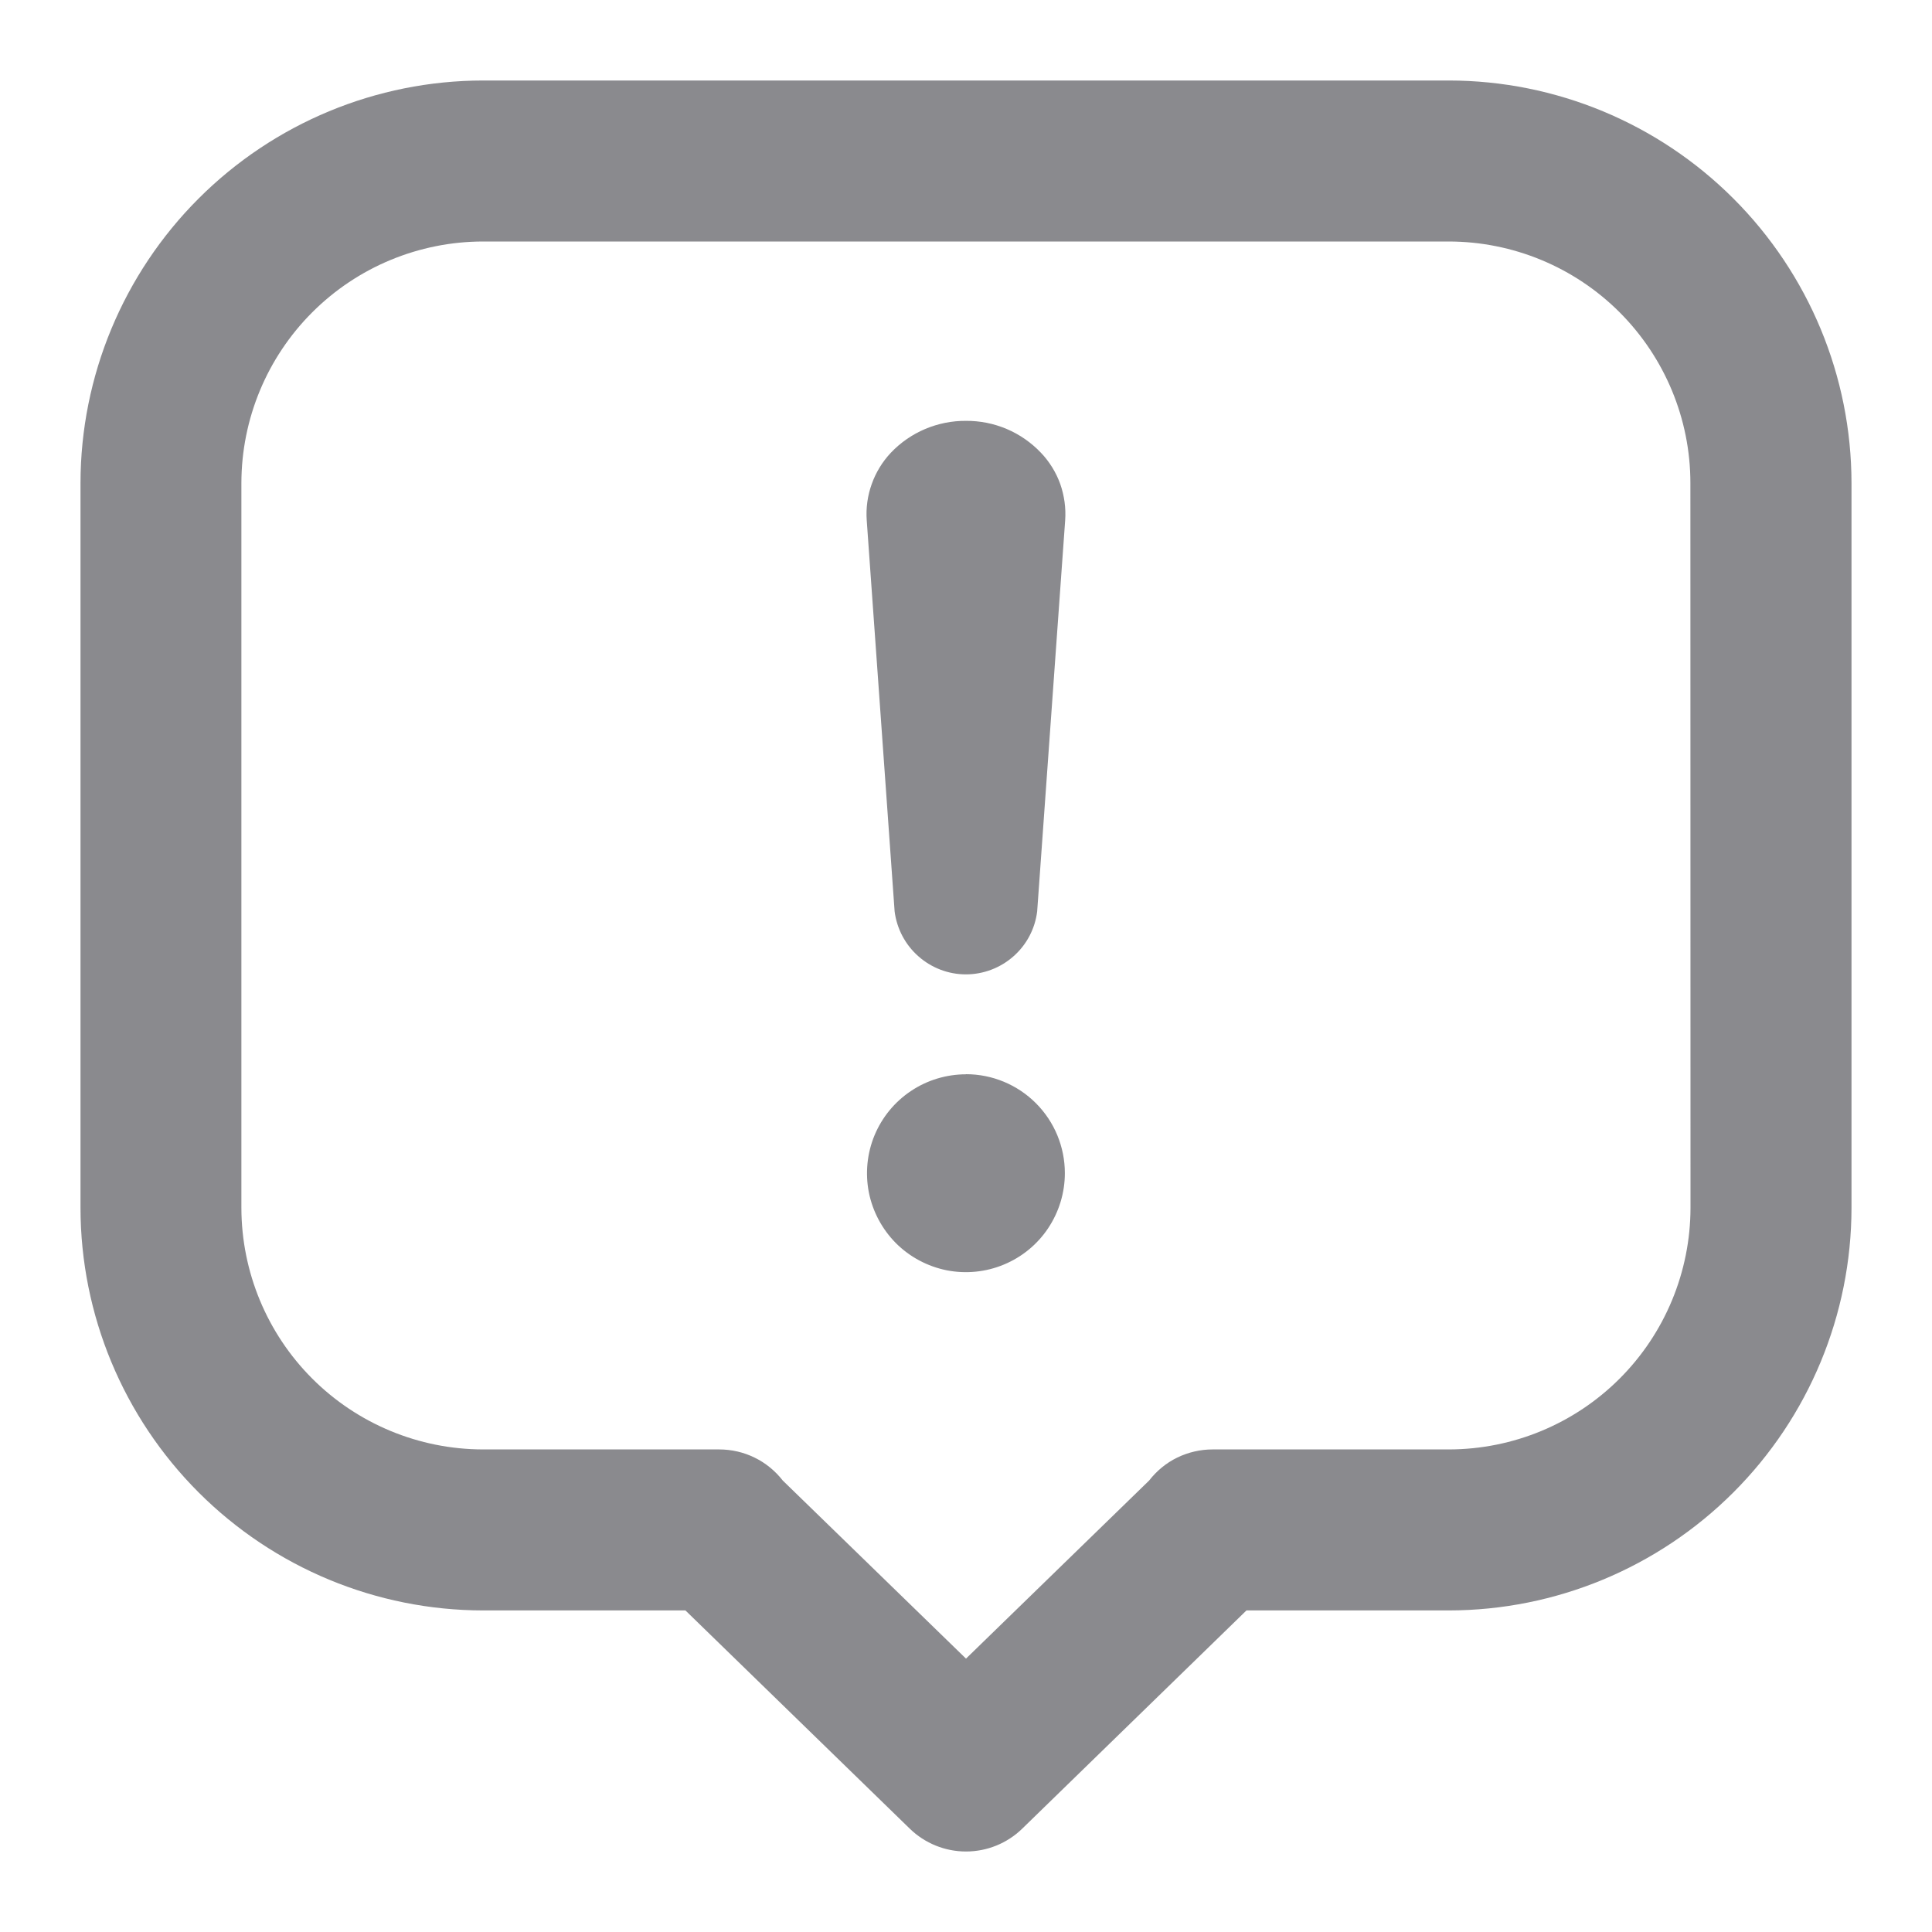 <svg width="18" height="18" viewBox="0 0 18 18" fill="none" xmlns="http://www.w3.org/2000/svg">
<g clip-path="url(#clip0_6048_17647)">
<path d="M13.5 0.75H4.5C3.506 0.751 2.553 1.147 1.85 1.85C1.147 2.553 0.751 3.506 0.75 4.5V11.254C0.751 12.248 1.147 13.201 1.85 13.904C2.553 14.607 3.506 15.003 4.5 15.004H6.386L8.477 17.038C8.617 17.174 8.805 17.25 9 17.25C9.195 17.25 9.383 17.174 9.523 17.038L11.613 15.004H13.5C14.494 15.003 15.447 14.607 16.15 13.904C16.853 13.201 17.249 12.248 17.25 11.254V4.5C17.249 3.506 16.853 2.553 16.15 1.85C15.447 1.147 14.494 0.751 13.5 0.75ZM15.75 11.254C15.749 11.85 15.512 12.422 15.09 12.844C14.668 13.266 14.097 13.503 13.5 13.504H11.298C11.184 13.504 11.071 13.53 10.968 13.58C10.865 13.63 10.776 13.704 10.706 13.794L9 15.453L7.293 13.794C7.223 13.704 7.133 13.63 7.03 13.58C6.928 13.53 6.815 13.504 6.7 13.504H4.499C3.903 13.503 3.331 13.266 2.909 12.844C2.487 12.422 2.25 11.85 2.249 11.254V4.5C2.25 3.903 2.487 3.332 2.909 2.91C3.331 2.488 3.903 2.251 4.499 2.25H13.499C14.096 2.251 14.668 2.488 15.09 2.91C15.511 3.332 15.749 3.903 15.749 4.5L15.75 11.254ZM9 10.009C8.818 10.009 8.639 10.063 8.488 10.164C8.336 10.265 8.218 10.409 8.148 10.577C8.078 10.746 8.06 10.931 8.095 11.11C8.131 11.289 8.219 11.453 8.347 11.582C8.476 11.711 8.641 11.799 8.82 11.835C8.998 11.87 9.184 11.852 9.352 11.782C9.521 11.712 9.665 11.594 9.766 11.442C9.867 11.29 9.921 11.112 9.921 10.93C9.921 10.685 9.824 10.451 9.651 10.278C9.478 10.105 9.244 10.008 8.999 10.008L9 10.009ZM9 3.921C8.869 3.92 8.74 3.946 8.619 3.997C8.499 4.048 8.39 4.123 8.3 4.218C8.221 4.302 8.161 4.4 8.122 4.509C8.083 4.617 8.067 4.732 8.075 4.846L8.335 8.492C8.356 8.654 8.435 8.803 8.557 8.91C8.679 9.018 8.836 9.078 8.999 9.078C9.162 9.078 9.32 9.018 9.442 8.91C9.564 8.803 9.643 8.654 9.663 8.492L9.924 4.847C9.932 4.733 9.916 4.618 9.878 4.509C9.839 4.401 9.778 4.302 9.699 4.219C9.609 4.124 9.5 4.048 9.38 3.997C9.26 3.946 9.13 3.92 8.999 3.921H9Z" fill="#8A8A8E"/>
</g>
<defs>
<clipPath id="clip0_6048_17647">
<rect width="18" height="18" fill="white"/>
</clipPath>
</defs>
</svg>
